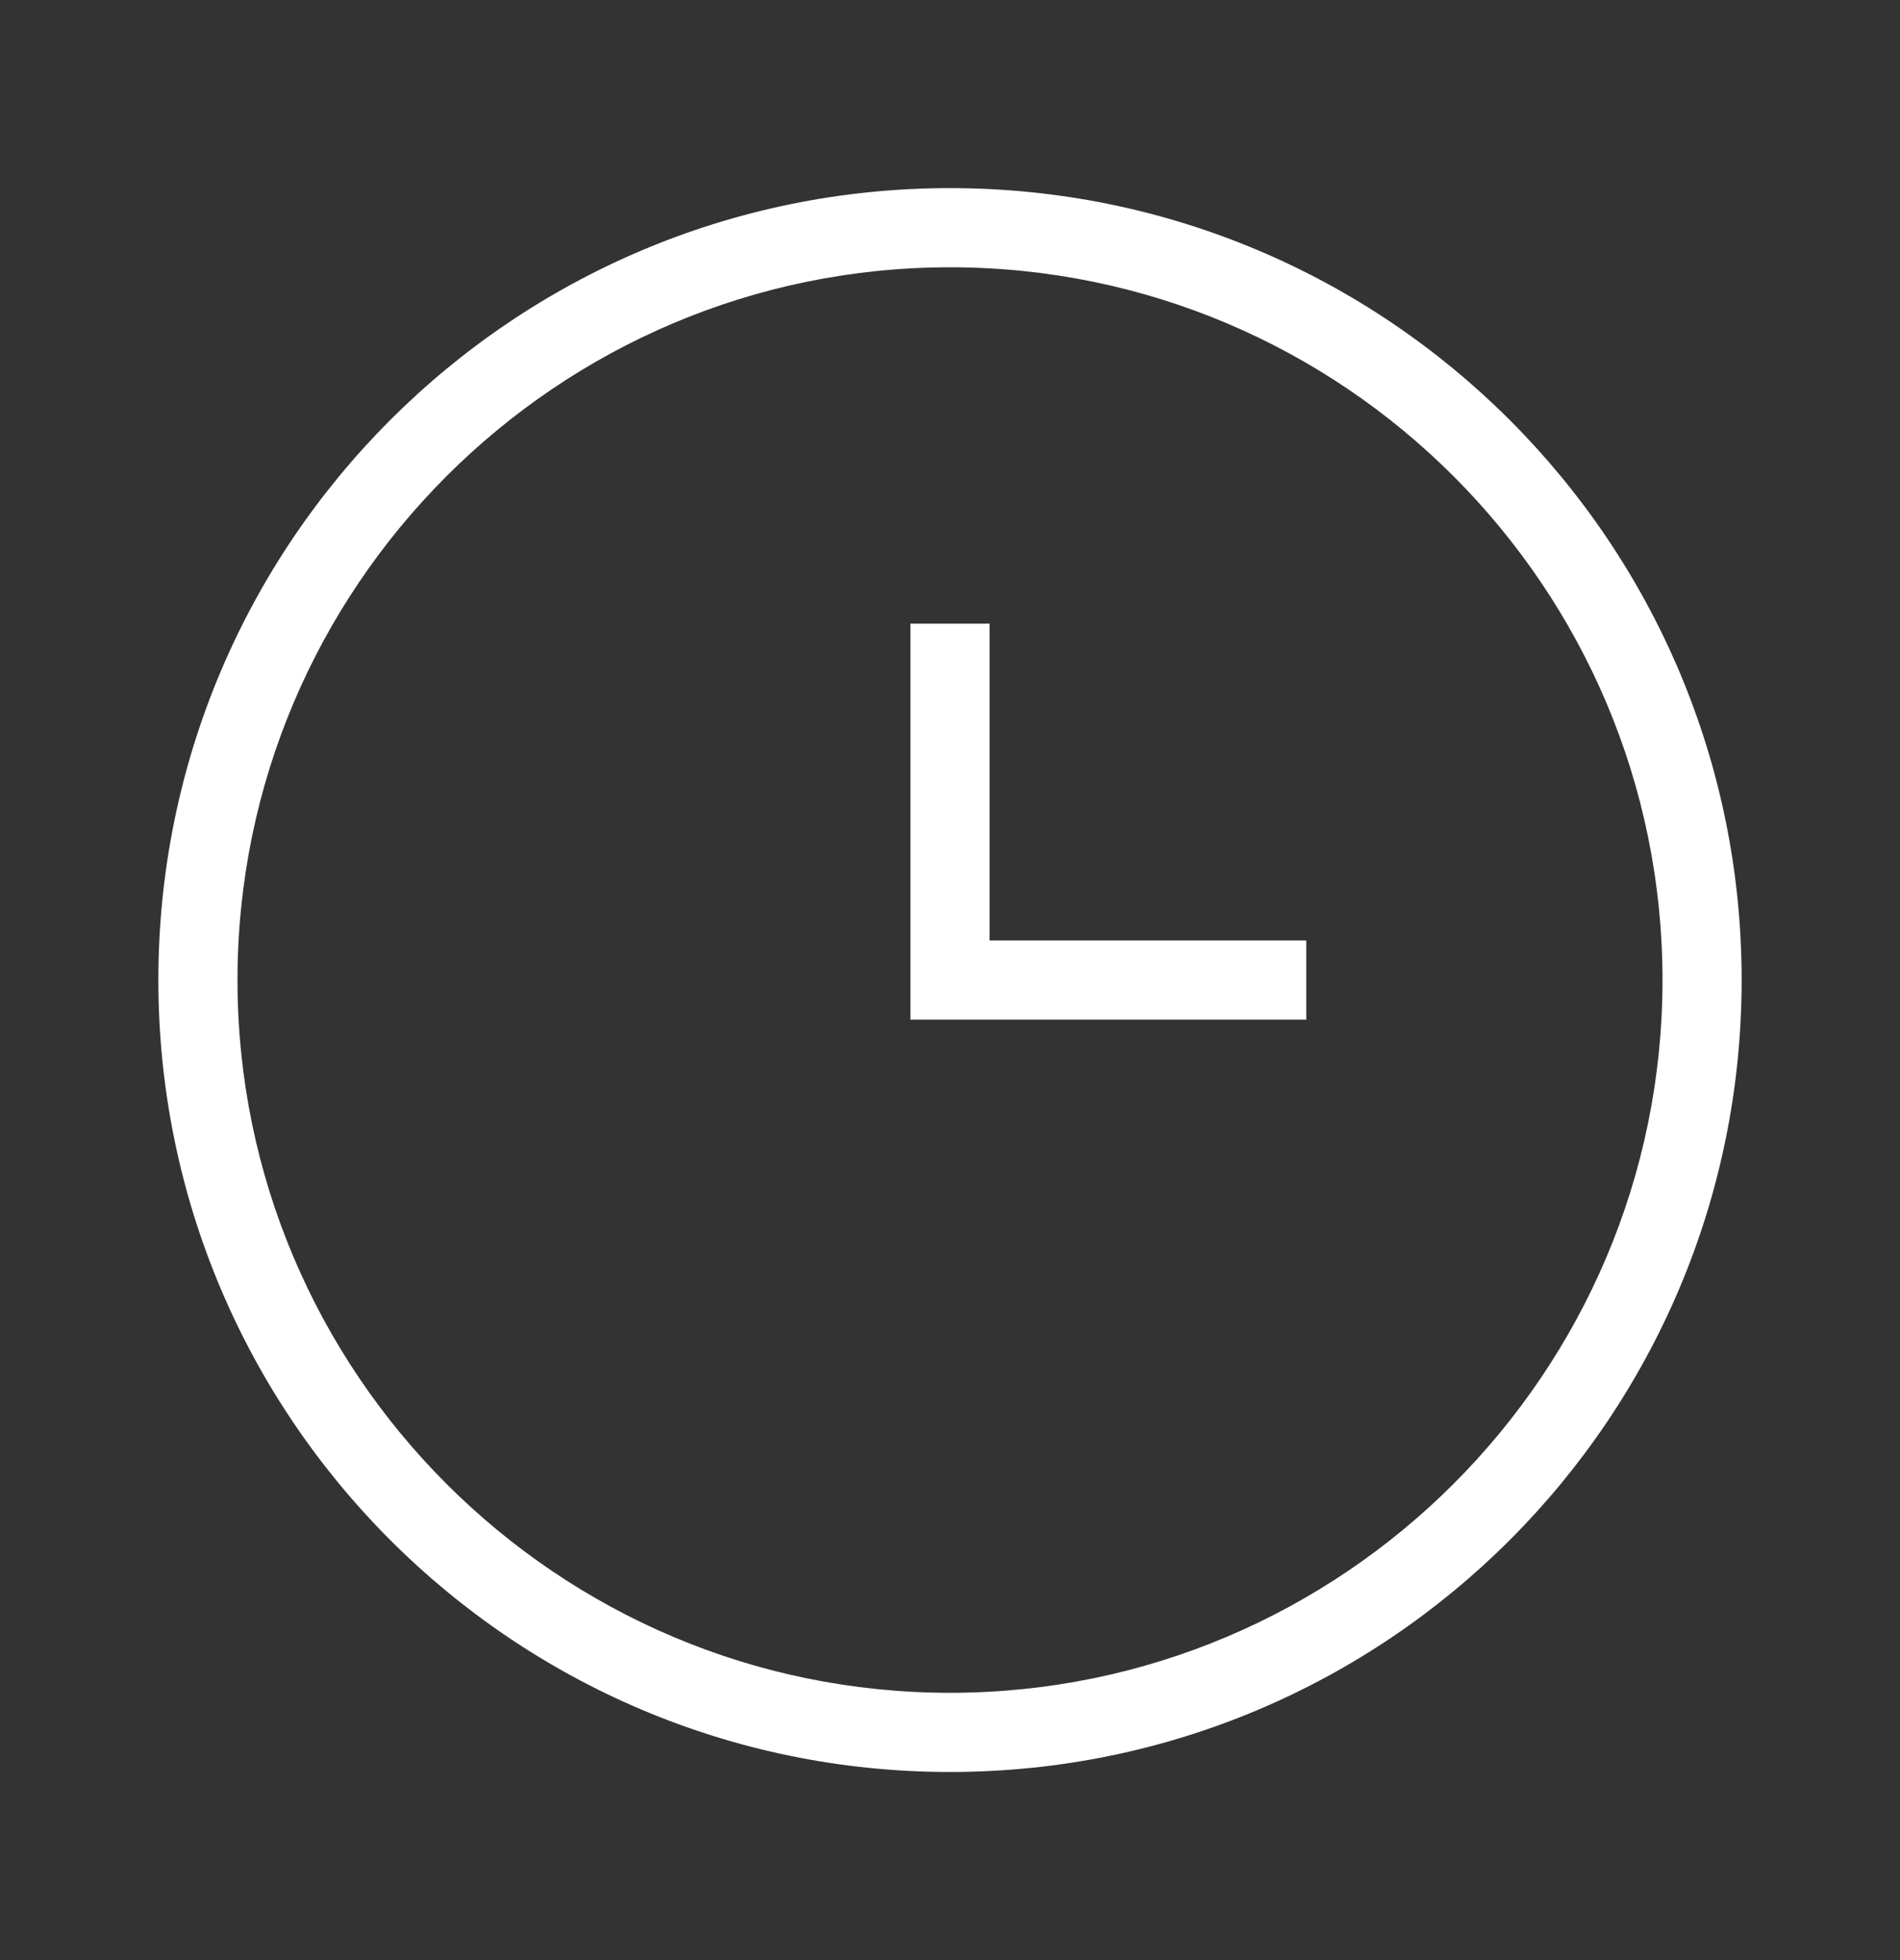 <?xml version="1.0" encoding="UTF-8"?> <svg xmlns="http://www.w3.org/2000/svg" width="32" height="33" viewBox="0 0 32 33" fill="none"><rect x="0" y="0" width="32" height="33" fill="#333333" stroke="none"/><g clip-path="url(#clip0_15_660)"><path d="M16 3.167C8.636 3.167 2.667 9.136 2.667 16.5C2.667 23.864 8.636 29.833 16 29.833C23.364 29.833 29.333 23.864 29.333 16.5C29.333 9.136 23.364 3.167 16 3.167ZM16 28.5C9.383 28.5 4 23.117 4 16.5C4 9.883 9.383 4.5 16 4.5C22.617 4.5 28 9.883 28 16.5C28 23.117 22.617 28.5 16 28.5Z" fill="white"></path><path d="M16.667 10.5H15.333V17.167H22V15.833H16.667V10.5Z" fill="white"></path></g><defs><clipPath id="clip0_15_660"><rect width="32" height="32" fill="white" transform="translate(0 0.5)"></rect></clipPath></defs></svg> 
